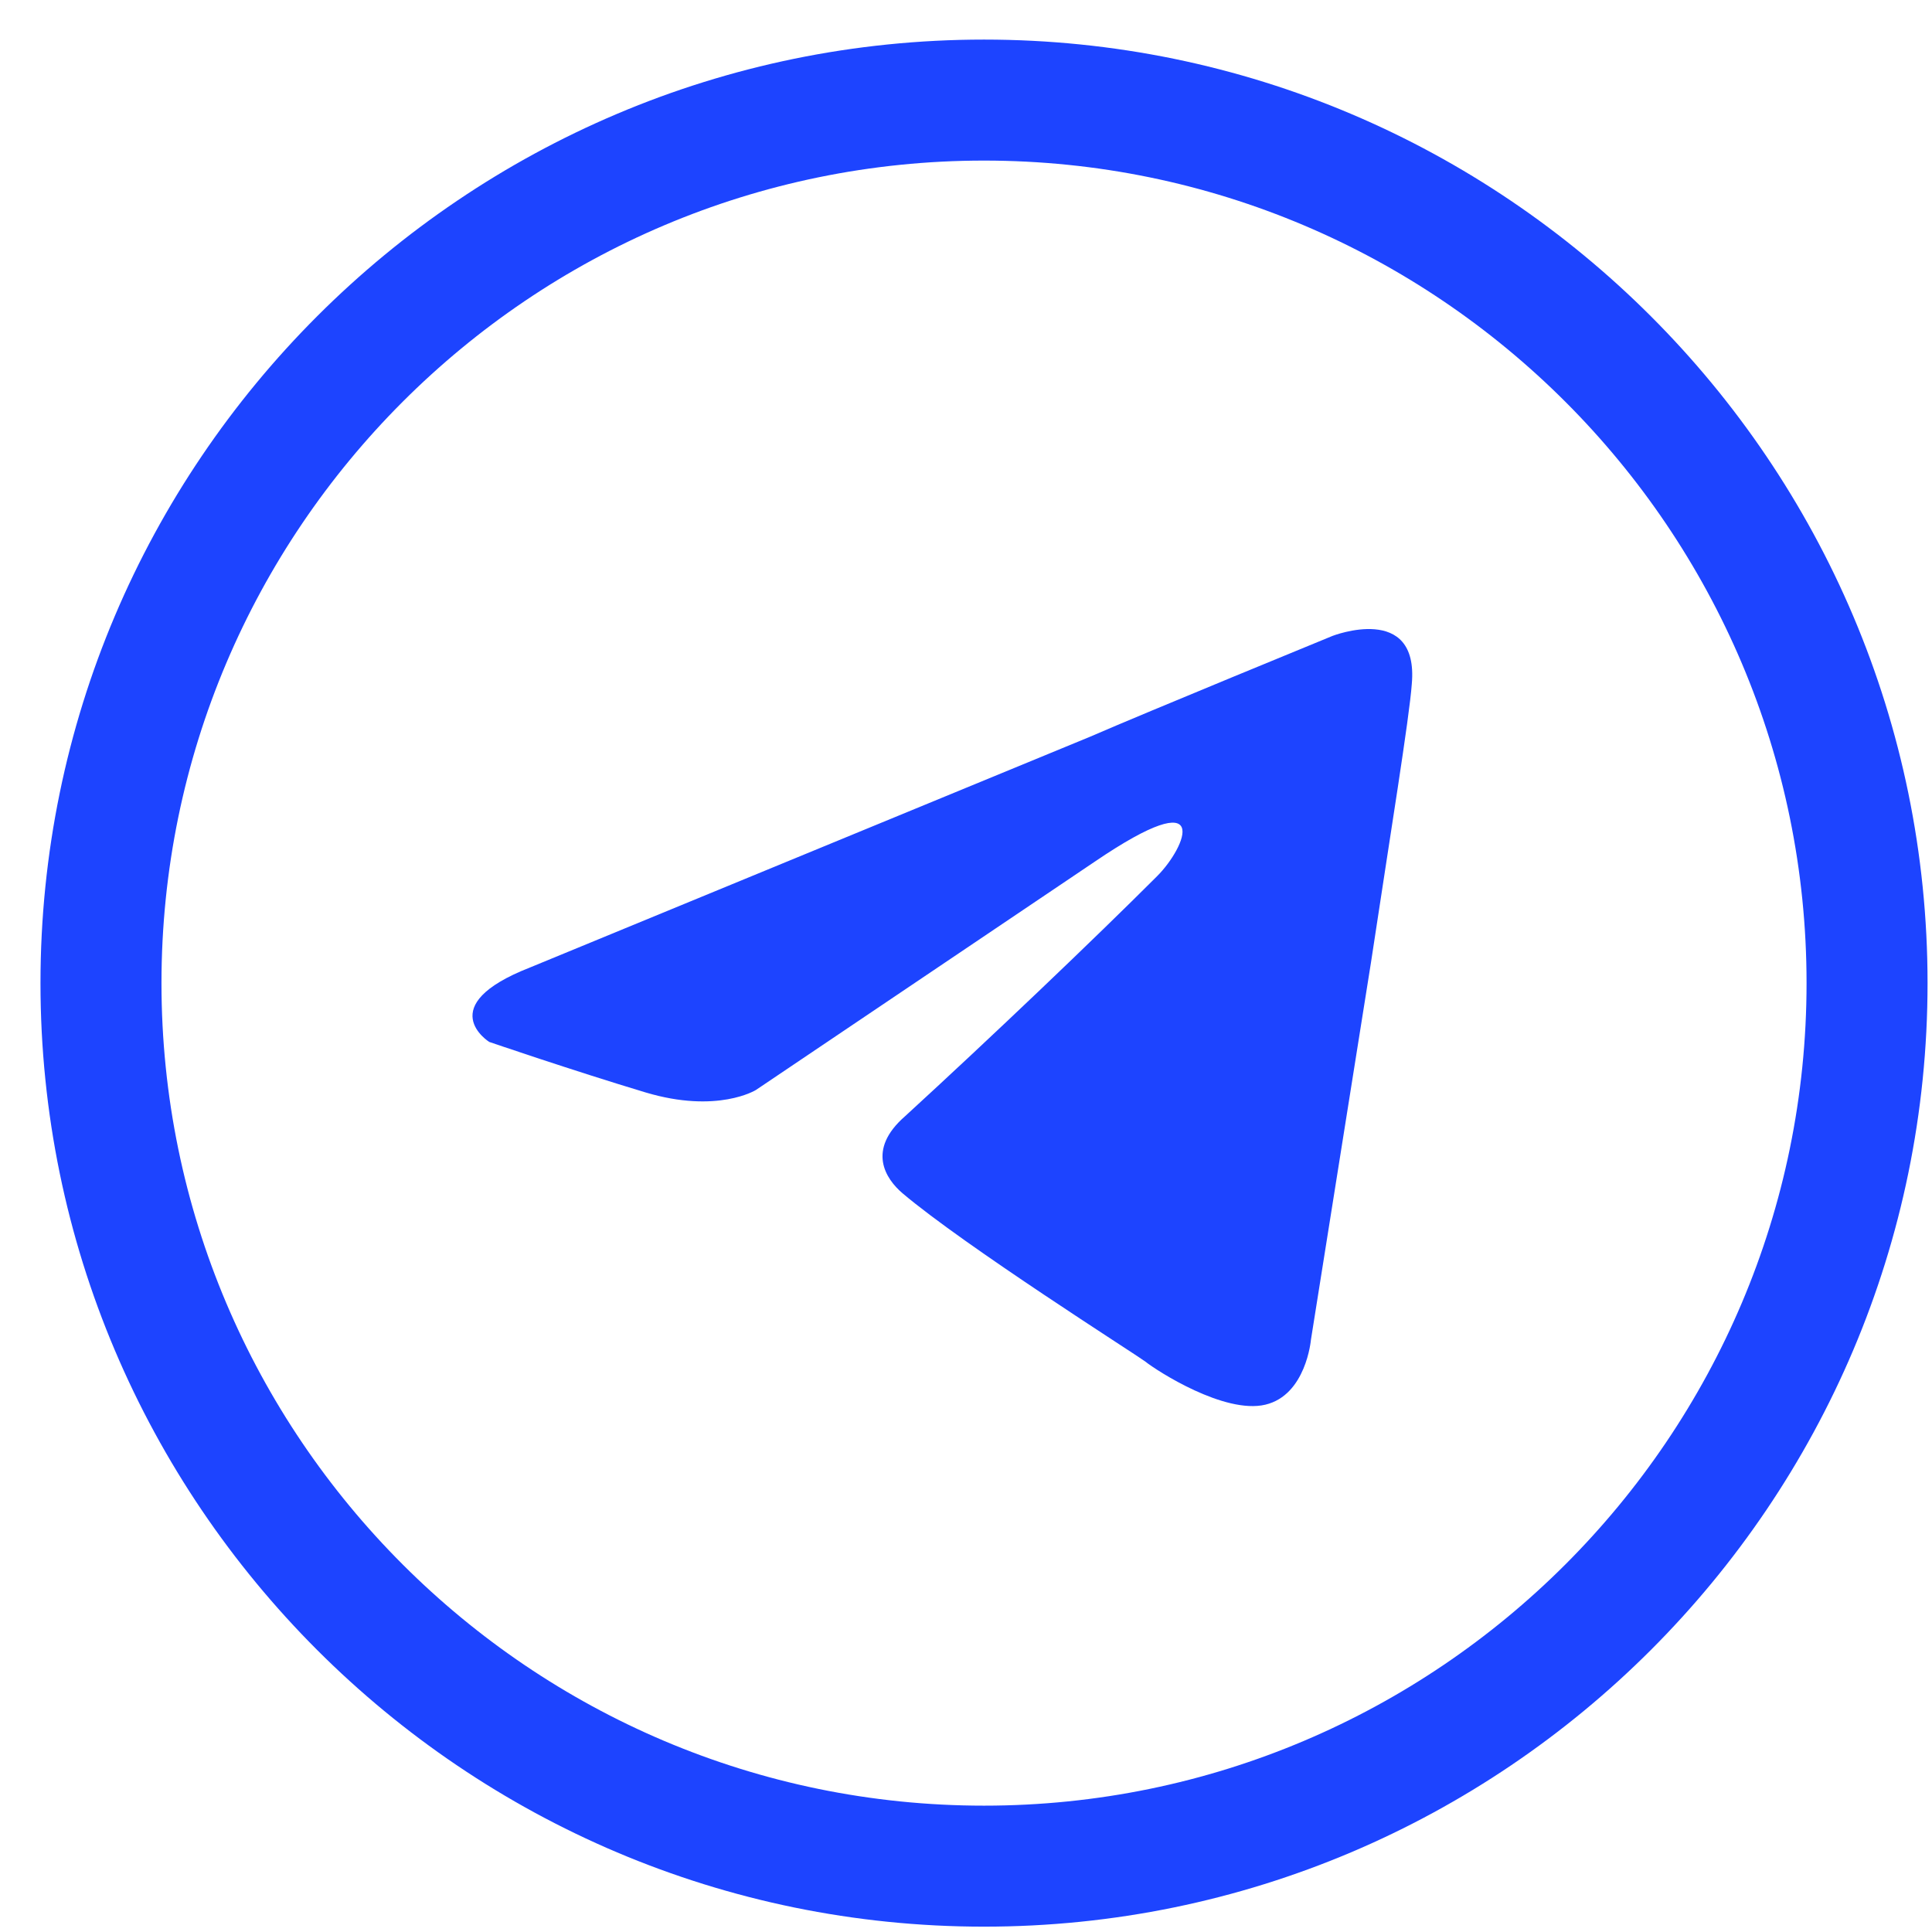 <svg width="43" height="43" viewBox="0 0 43 43" fill="none" xmlns="http://www.w3.org/2000/svg">
<path d="M21.901 0.881C10.321 0.881 0.901 10.301 0.901 21.881C0.901 33.46 10.321 42.881 21.901 42.881C33.48 42.881 42.901 33.46 42.901 21.881C42.901 10.301 33.48 0.881 21.901 0.881ZM21.901 40.188C11.807 40.188 3.594 31.975 3.594 21.881C3.594 11.787 11.807 3.574 21.901 3.574C31.995 3.574 40.208 11.787 40.208 21.881C40.208 31.975 31.995 40.188 21.901 40.188Z" fill="#1D44FF"/>
<path d="M11.799 21.532L24.257 16.399C25.487 15.864 29.658 14.153 29.658 14.153C29.658 14.153 31.583 13.405 31.422 15.223C31.369 15.971 30.941 18.591 30.513 21.425L29.177 29.82C29.177 29.82 29.07 31.05 28.161 31.264C27.252 31.478 25.754 30.515 25.487 30.301C25.273 30.141 21.477 27.735 20.087 26.558C19.712 26.238 19.284 25.596 20.14 24.847C22.065 23.083 24.364 20.89 25.754 19.5C26.396 18.859 27.038 17.361 24.364 19.179L16.825 24.259C16.825 24.259 15.969 24.794 14.365 24.313C12.761 23.831 10.889 23.19 10.889 23.19C10.889 23.19 9.606 22.388 11.799 21.532Z" fill="#1D44FF"/>
</svg>
